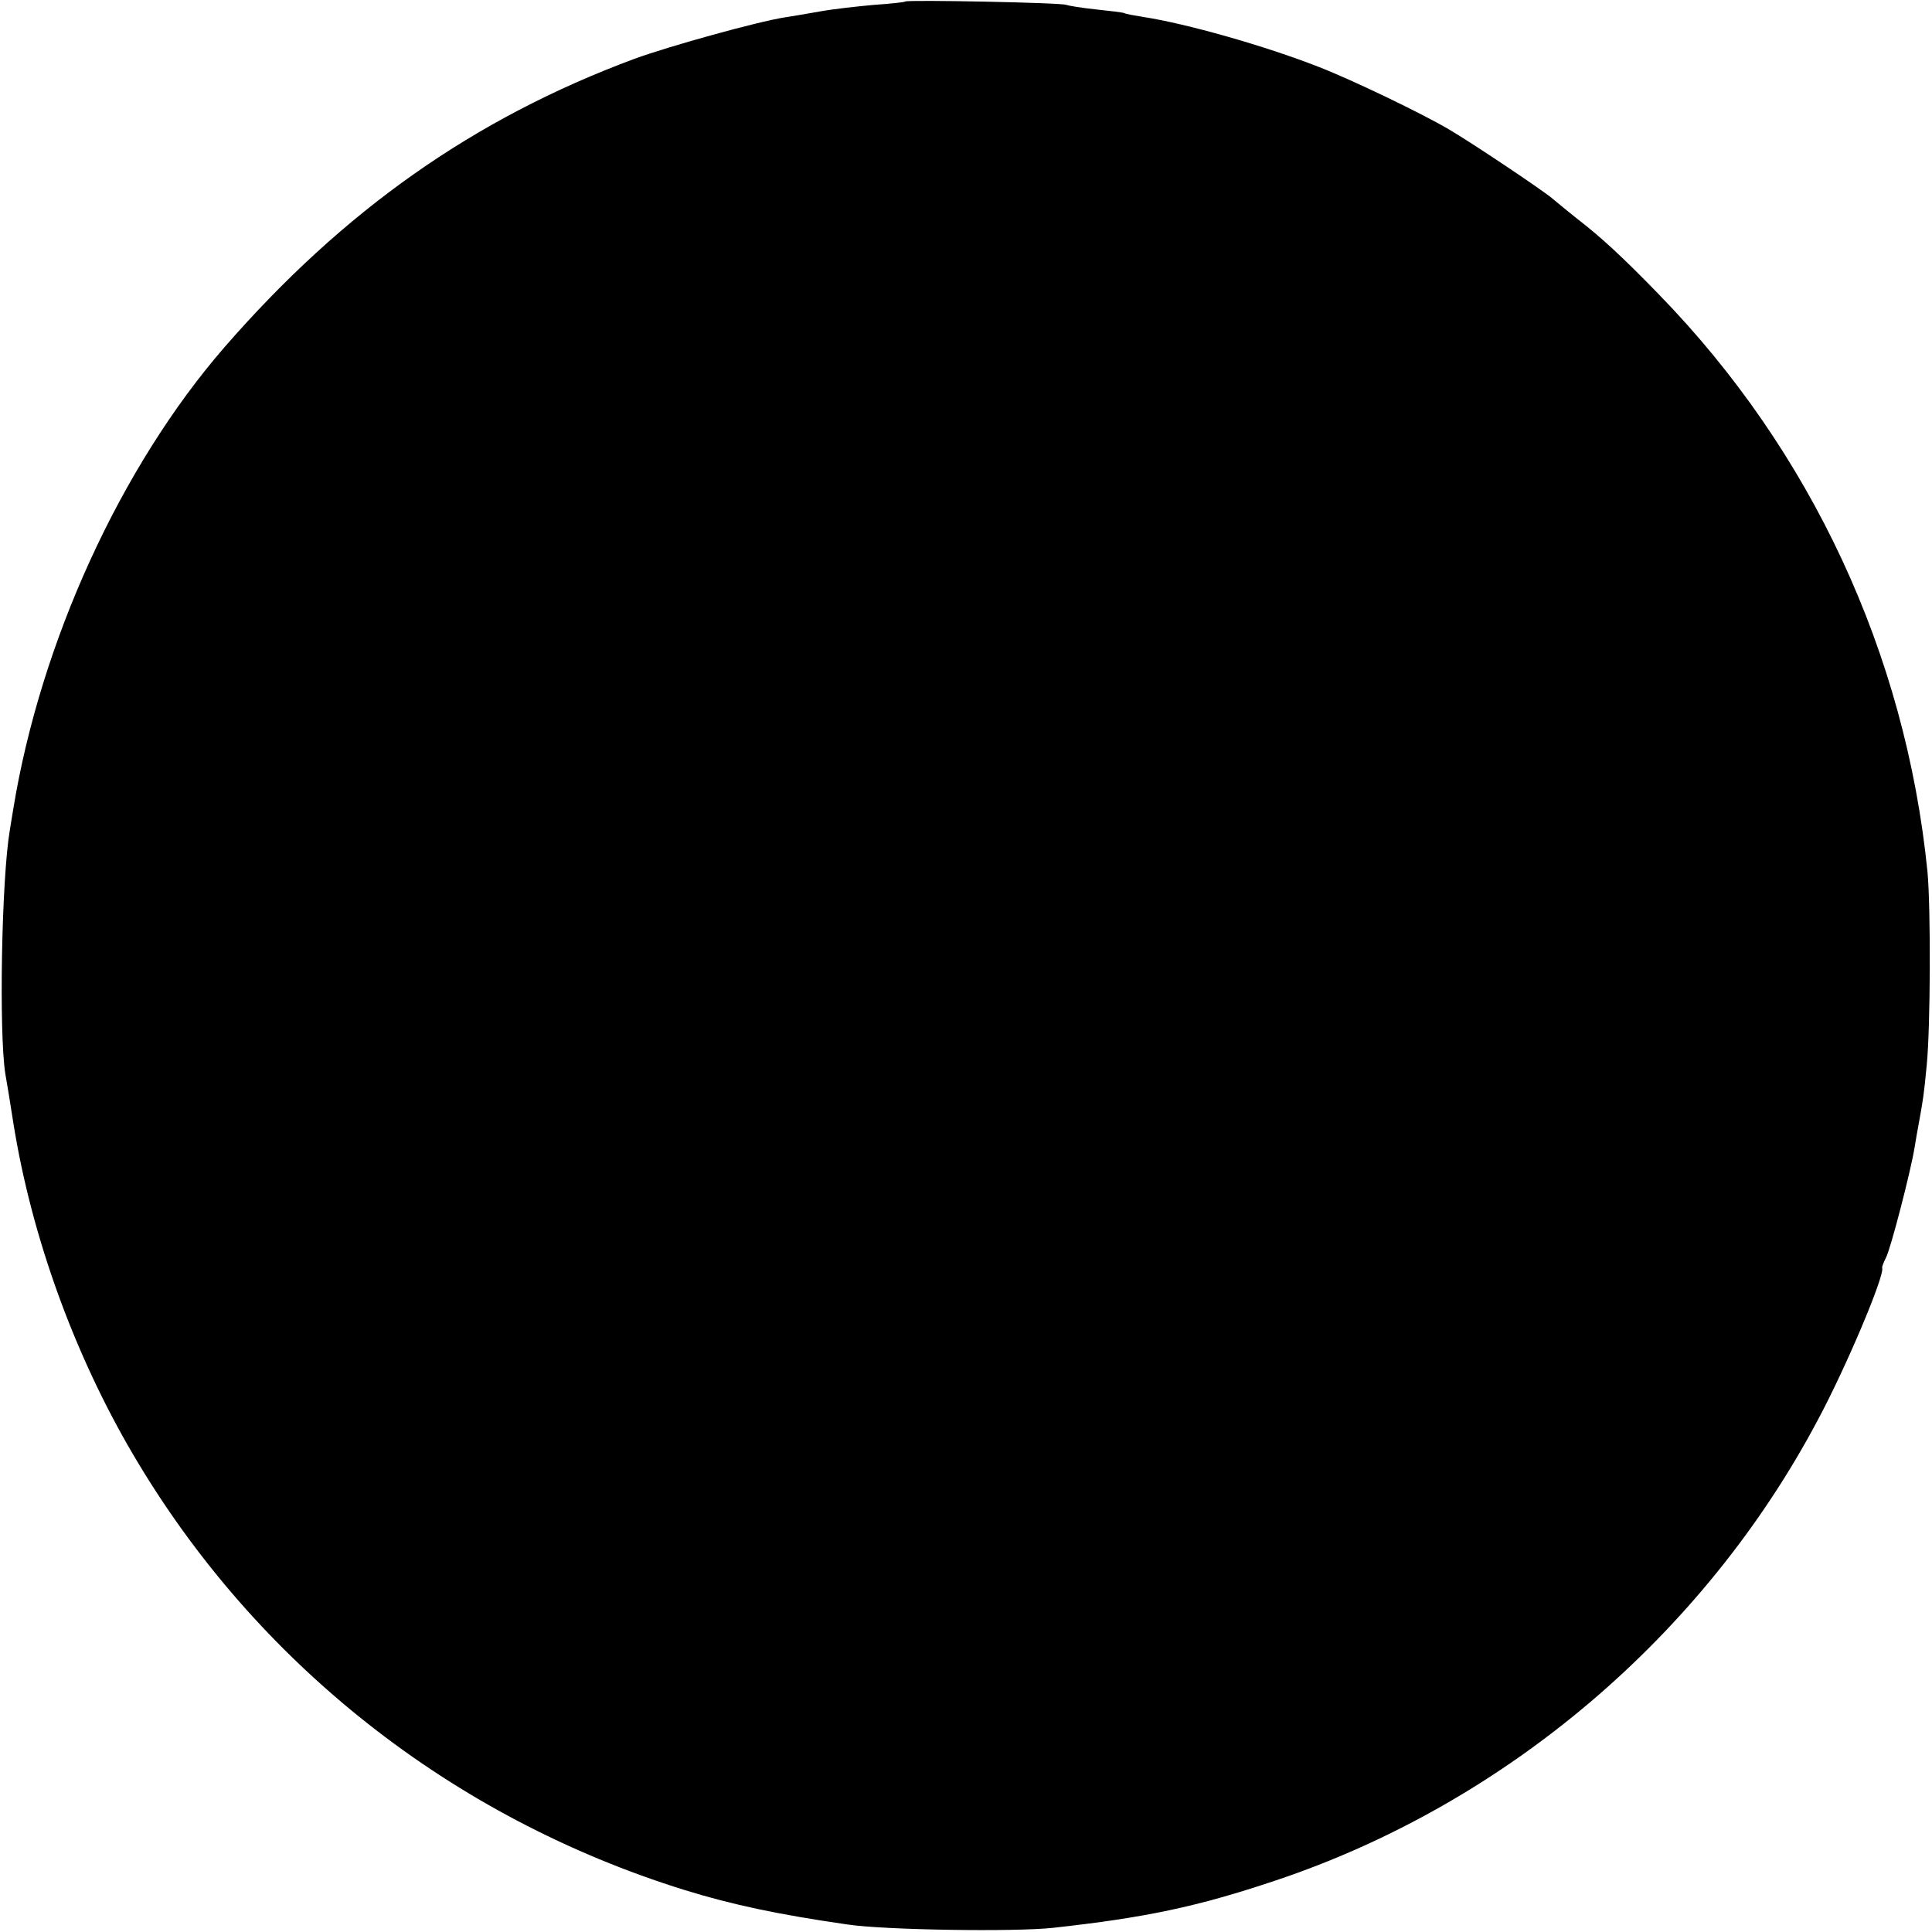 <?xml version="1.0" standalone="no"?>
<!DOCTYPE svg PUBLIC "-//W3C//DTD SVG 20010904//EN"
 "http://www.w3.org/TR/2001/REC-SVG-20010904/DTD/svg10.dtd">
<svg version="1.0" xmlns="http://www.w3.org/2000/svg"
 width="512pt" height="512pt" viewBox="0 0 512 512"
 preserveAspectRatio="xMidYMid meet">
<g transform="translate(0,512) scale(0.1,-0.1)"
fill="#000000" stroke="none">
<path d="M2399 5116 c-2 -2 -40 -6 -84 -9 -44 -4 -107 -11 -140 -17 -33 -6
-76 -13 -95 -16 -71 -11 -306 -76 -399 -110 -425 -158 -770 -401 -1086 -764
-276 -318 -488 -783 -560 -1225 -2 -11 -6 -36 -9 -55 -22 -131 -29 -535 -12
-645 4 -22 14 -83 22 -135 48 -297 160 -608 317 -875 325 -553 844 -962 1462
-1154 126 -39 250 -65 430 -91 100 -15 445 -20 545 -9 246 27 383 56 589 125
611 204 1136 650 1439 1222 75 140 177 382 170 402 -1 3 4 15 10 27 12 22 66
230 76 293 3 19 8 47 11 63 11 60 14 79 21 154 10 100 11 416 2 513 -58 578
-308 1115 -712 1530 -98 101 -155 153 -216 200 -24 19 -53 43 -65 53 -21 19
-215 149 -275 184 -71 42 -258 132 -346 166 -143 56 -352 115 -464 132 -24 4
-47 8 -50 10 -3 2 -37 6 -75 10 -39 4 -74 10 -79 12 -9 6 -421 14 -427 9z"/>
</g>
</svg>
